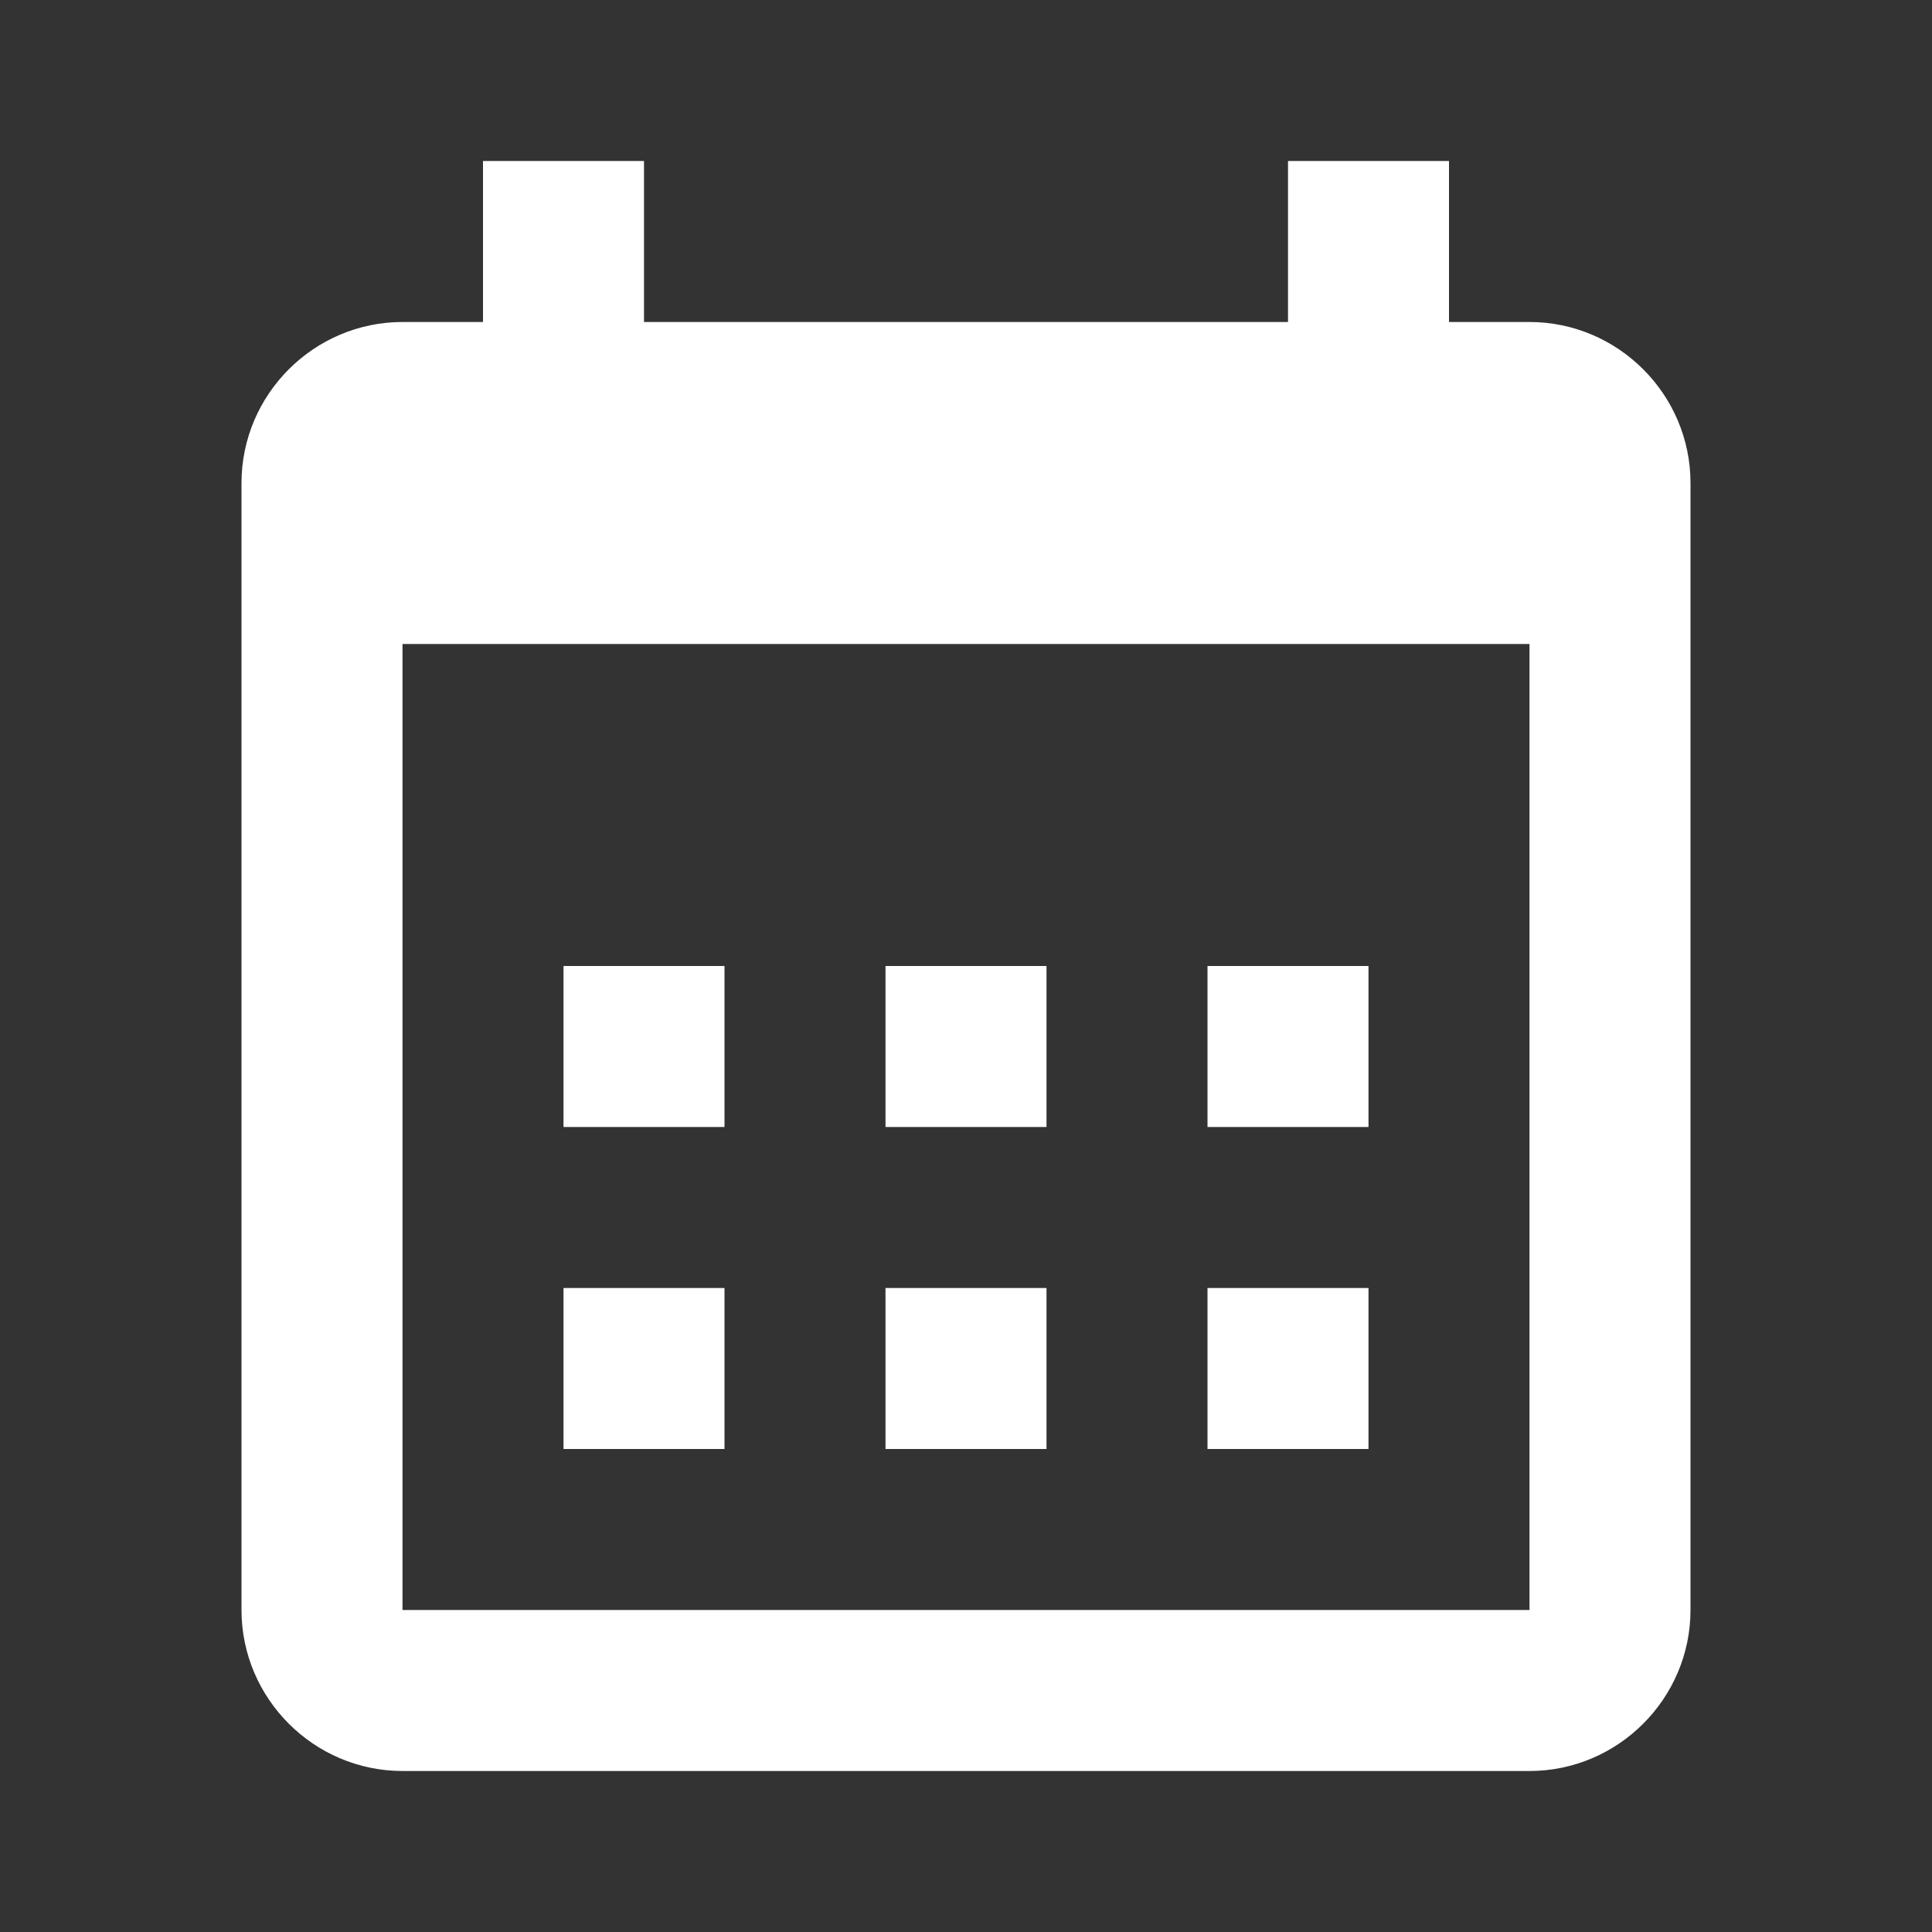 <?xml version="1.0" encoding="utf-8"?>
<!-- Generator: Adobe Illustrator 22.1.0, SVG Export Plug-In . SVG Version: 6.00 Build 0)  -->
<svg version="1.1" id="Ebene_1" xmlns="http://www.w3.org/2000/svg" xmlns:xlink="http://www.w3.org/1999/xlink" x="0px" y="0px"
	 width="24px" height="24px" viewBox="0 0 24 24" enable-background="new 0 0 24 24" xml:space="preserve">
<rect x="0" y="0" width="24" height="24" fill="#333333" stroke="none"/>
<g>
	<path fill="#FFFFFF" d="M21,6c0-1.1-0.9-2-2-2h-1V2h-2v2H8V2H6v2H5C3.9,4,3,4.9,3,6h0v0v2v12c0,1.1,0.9,2,2,2h14c1.1,0,2-0.9,2-2V8
		L21,6L21,6L21,6z M19,20H5V8h14V20z"/>
	<rect x="15" y="12" fill="#FFFFFF" width="2" height="2"/>
	<rect x="15" y="16" fill="#FFFFFF" width="2" height="2"/>
	<rect x="7" y="16" fill="#FFFFFF" width="2" height="2"/>
	<rect x="11" y="16" fill="#FFFFFF" width="2" height="2"/>
	<rect x="11" y="12" fill="#FFFFFF" width="2" height="2"/>
	<rect x="7" y="12" fill="#FFFFFF" width="2" height="2"/>
</g>
</svg>
